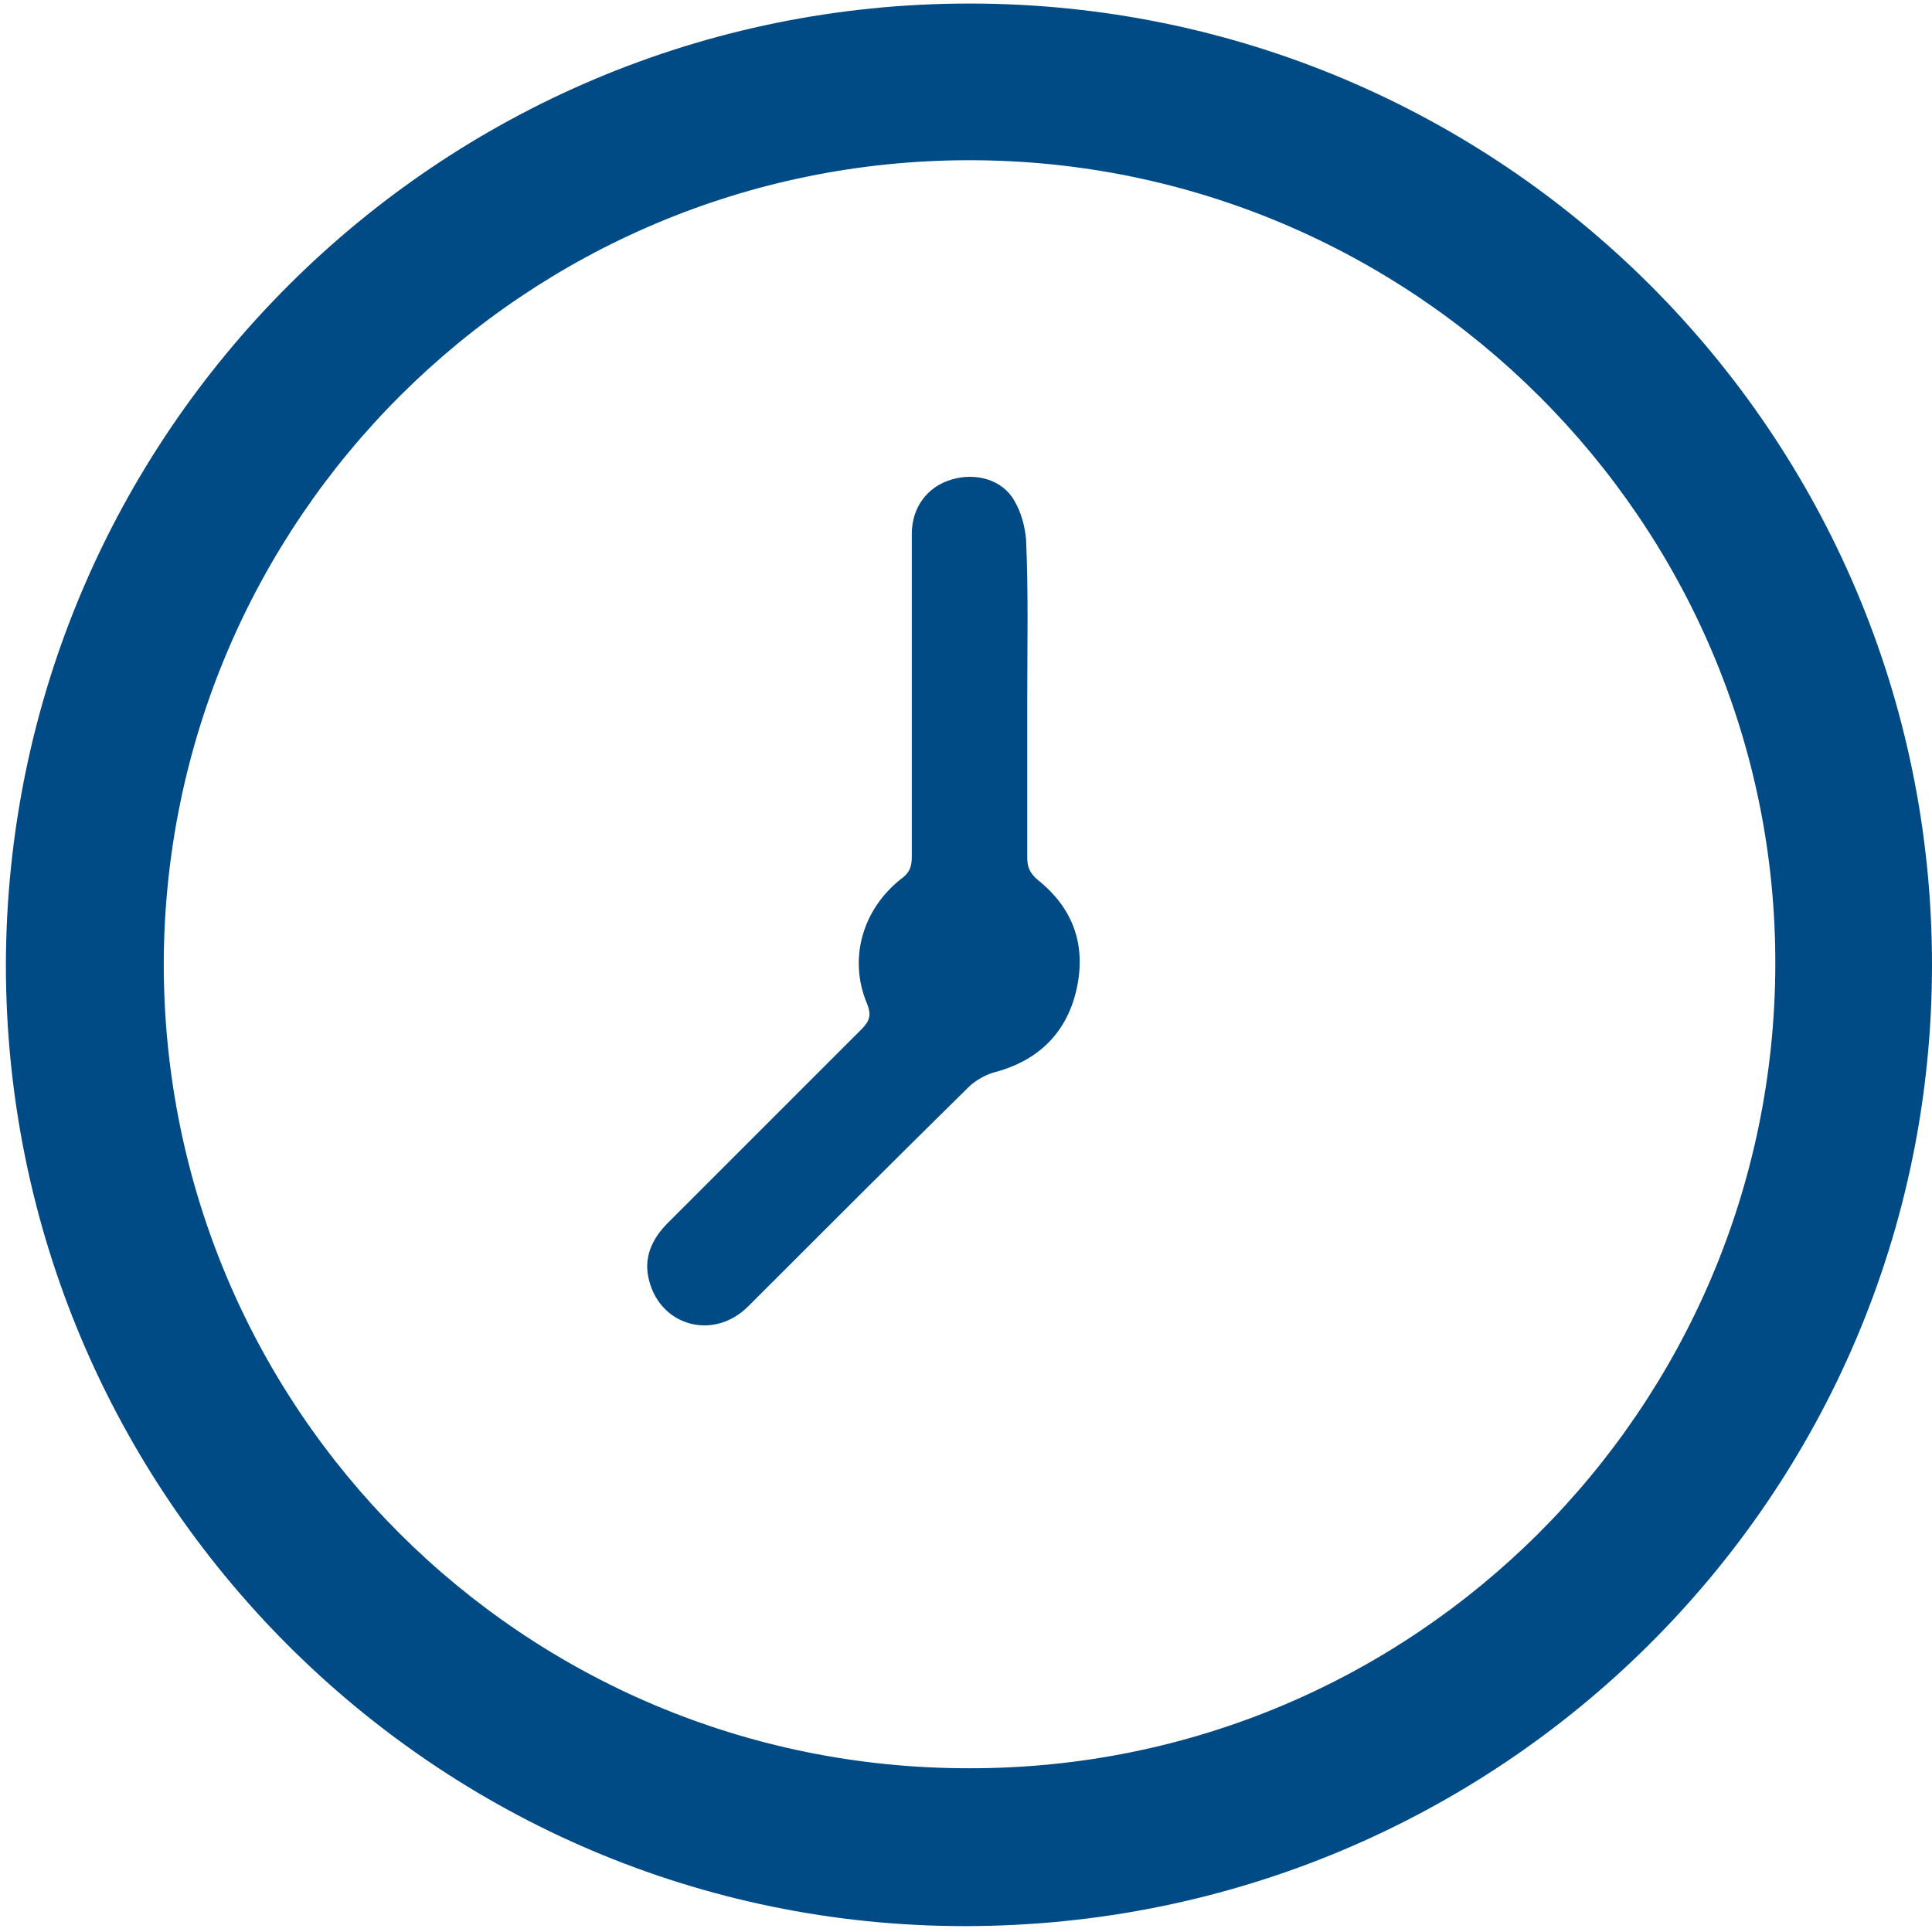 <?xml version="1.0" encoding="UTF-8"?>
<svg width="164px" height="164px" viewBox="0 0 164 164" version="1.1" xmlns="http://www.w3.org/2000/svg" xmlns:xlink="http://www.w3.org/1999/xlink">
    <!-- Generator: Sketch 52.6 (67491) - http://www.bohemiancoding.com/sketch -->
    <title>Combined Shape</title>
    <desc>Created with Sketch.</desc>
    <g id="Page-1" stroke="none" stroke-width="1" fill="none" fill-rule="evenodd">
        <g id="clock-blue" fill="#004A85" fill-rule="nonzero">
            <path d="M82.3,0.3 C127.4,0.3 164,36.8 164,81.9 C164,127 127.3,163.5 81.9,163.5 C37,163.5 0.5,126.9 0.5,81.9 C0.6,36.8 37.2,0.3 82.3,0.3 Z M82.3,13.6 C44.6,13.6 14,44.1 13.9,81.8 C13.9,119.6 44.4,150.1 82.2,150.1 C120,150.2 150.6,119.6 150.7,81.9 C150.8,44.3 120,13.6 82.3,13.6 Z M87.2,59.2 C87.2,63.7 87.2,68.3 87.2,72.8 C87.2,73.6 87.4,74.1 88.1,74.7 C91.1,77.1 92.2,80.2 91.4,83.9 C90.6,87.6 88.2,90 84.5,91 C83.7,91.2 82.8,91.7 82.2,92.3 C75.9,98.5 69.7,104.7 63.5,110.9 C60.6,113.8 56.1,112.6 55.1,108.7 C54.6,106.8 55.3,105.2 56.7,103.8 C62.2,98.3 67.6,92.9 73.1,87.4 C73.8,86.7 74,86.2 73.6,85.2 C72,81.4 73.2,77.2 76.5,74.6 C77.2,74.1 77.4,73.6 77.4,72.7 C77.4,63.6 77.4,54.4 77.4,45.3 C77.4,43.1 78.7,41.3 80.8,40.7 C82.8,40.1 85.1,40.7 86.1,42.5 C86.7,43.5 87,44.7 87.1,45.8 C87.3,50.3 87.2,54.7 87.2,59.2 Z" id="Combined-Shape"></path>
        </g>
    </g>
</svg>